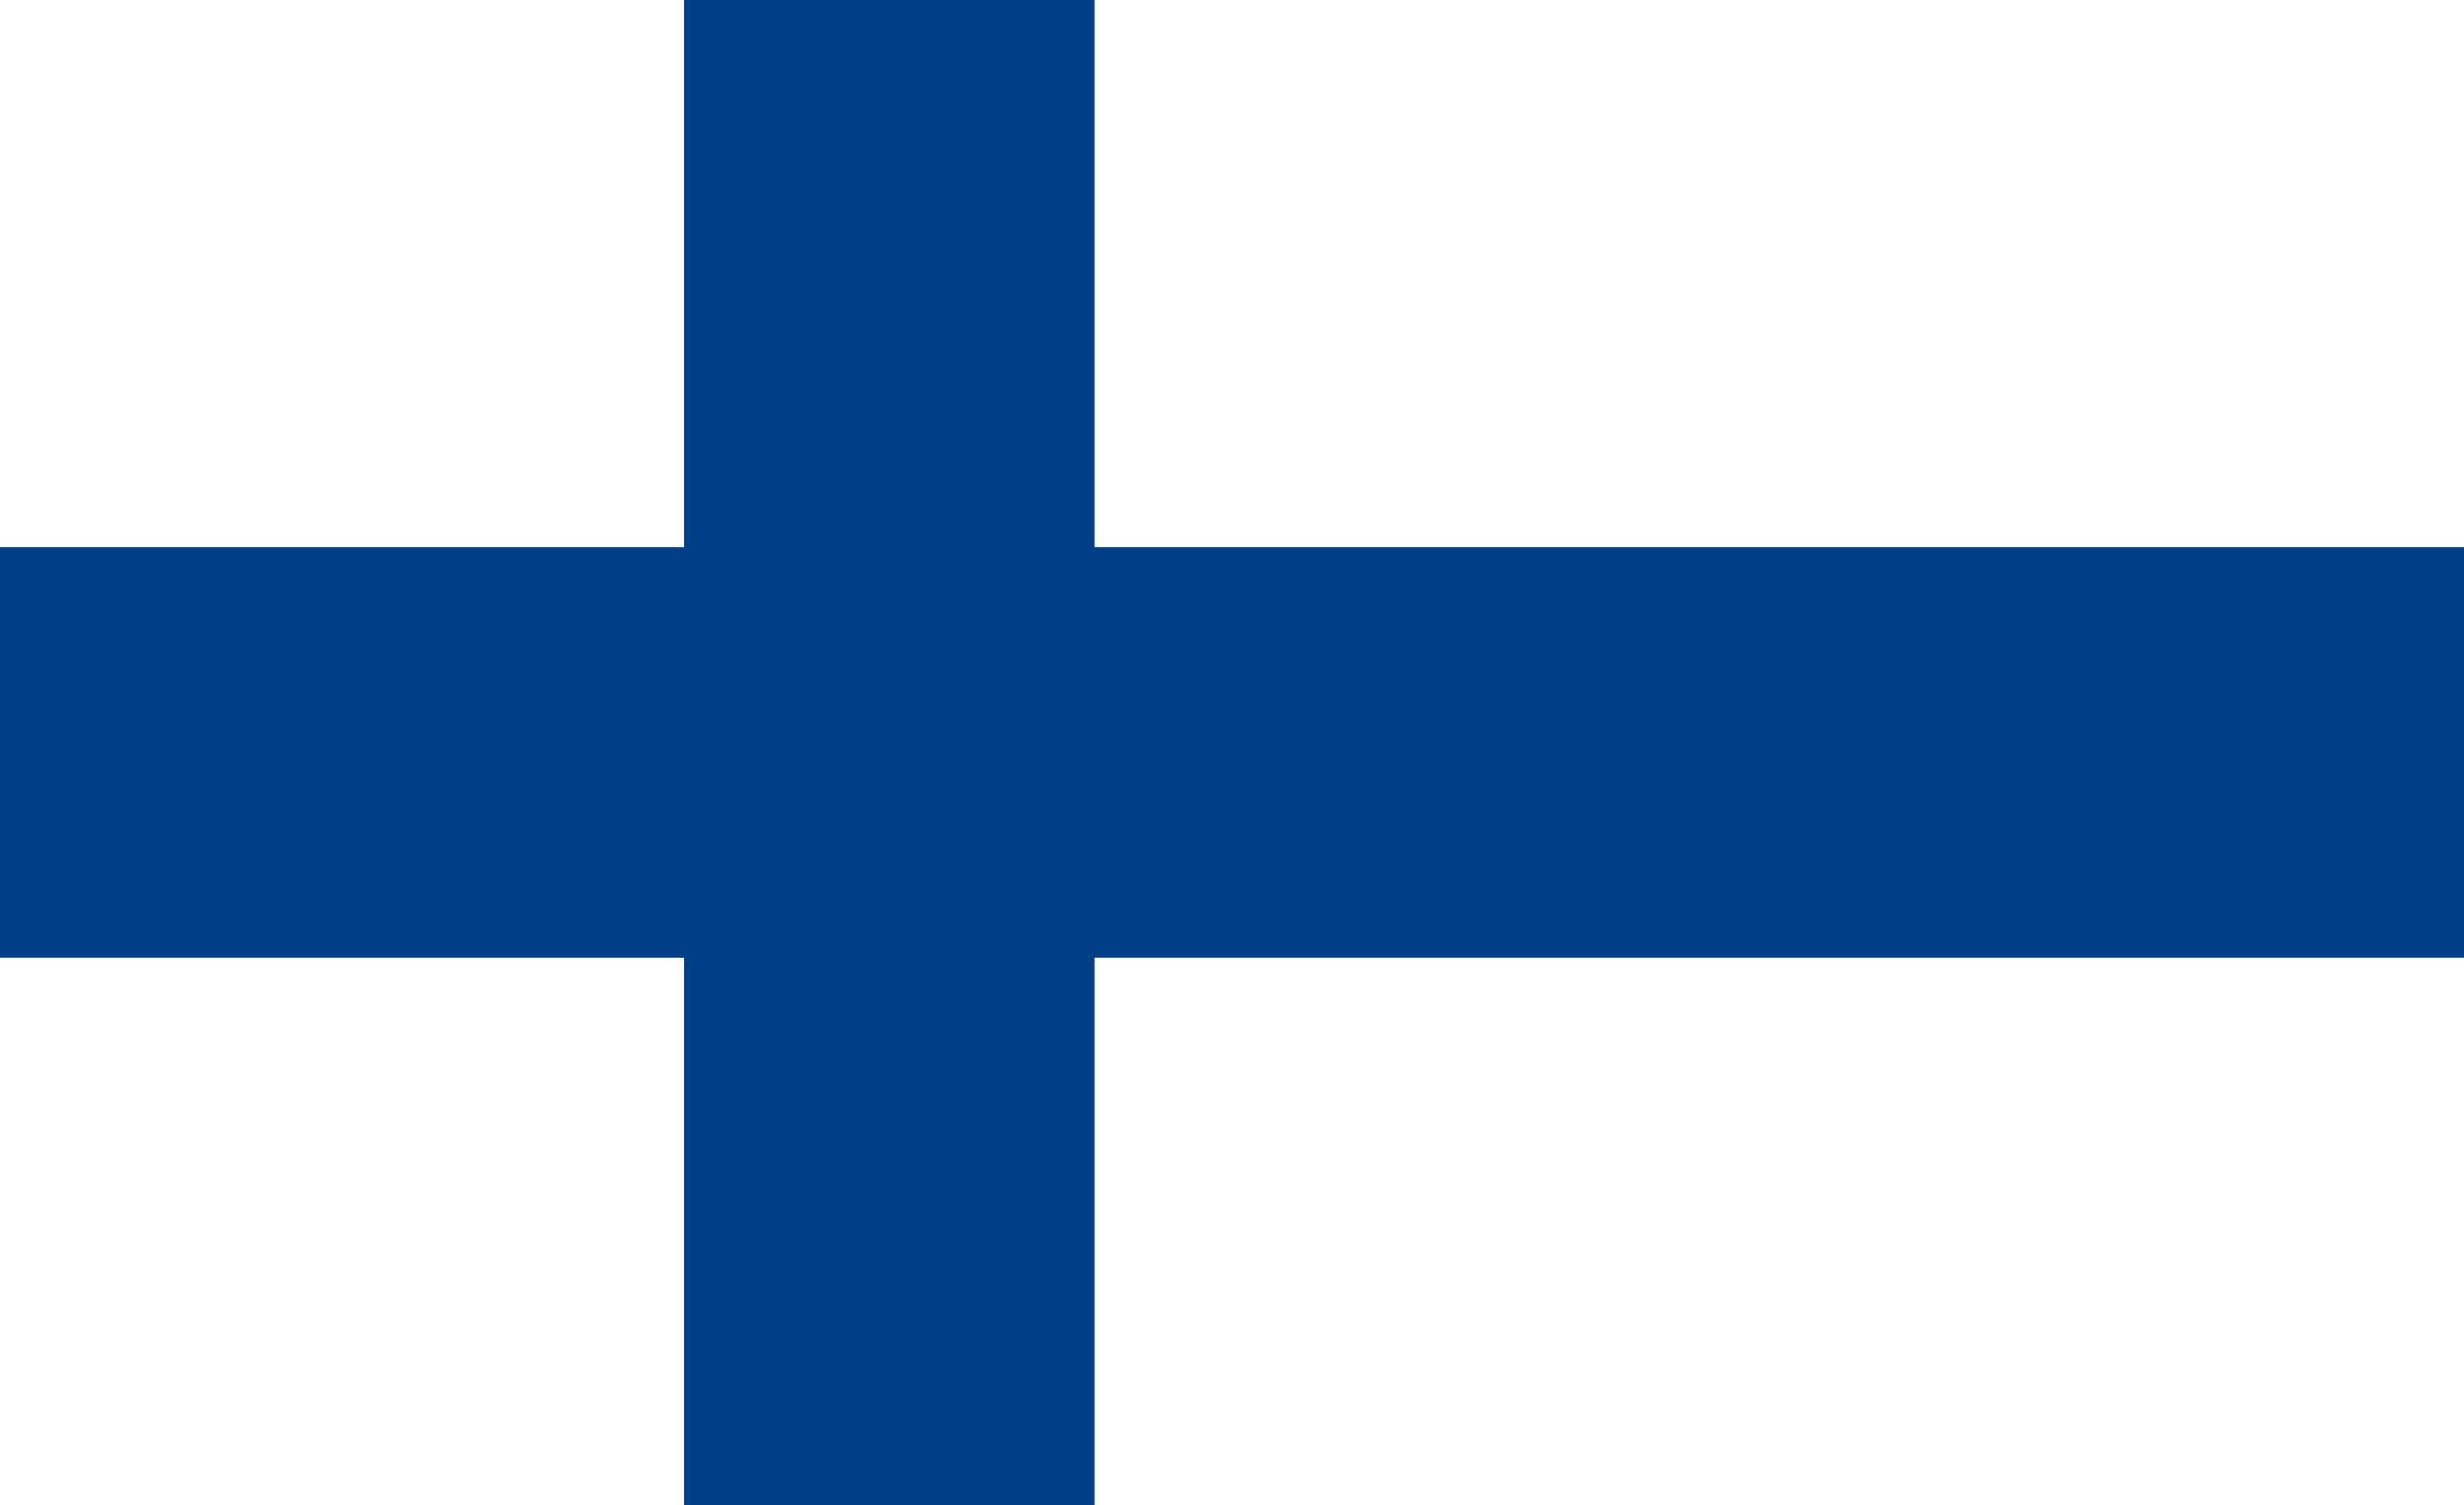 <svg xmlns="http://www.w3.org/2000/svg" width="800" height="488.717" viewBox="0 0 800 488.717"><path fill="#fff" d="M800 488.717V0H0v488.717h800z"/><path fill="#003F87" d="M222.103 0v177.65H0v133.31h222.103v177.757H355.38V310.96H800V177.65H355.38V0H222.103z"/><path fill="none" d="M222.103 0v177.65H0v133.31h222.103v177.757H355.38V310.96H800V177.65H355.38V0H222.103z"/></svg>
